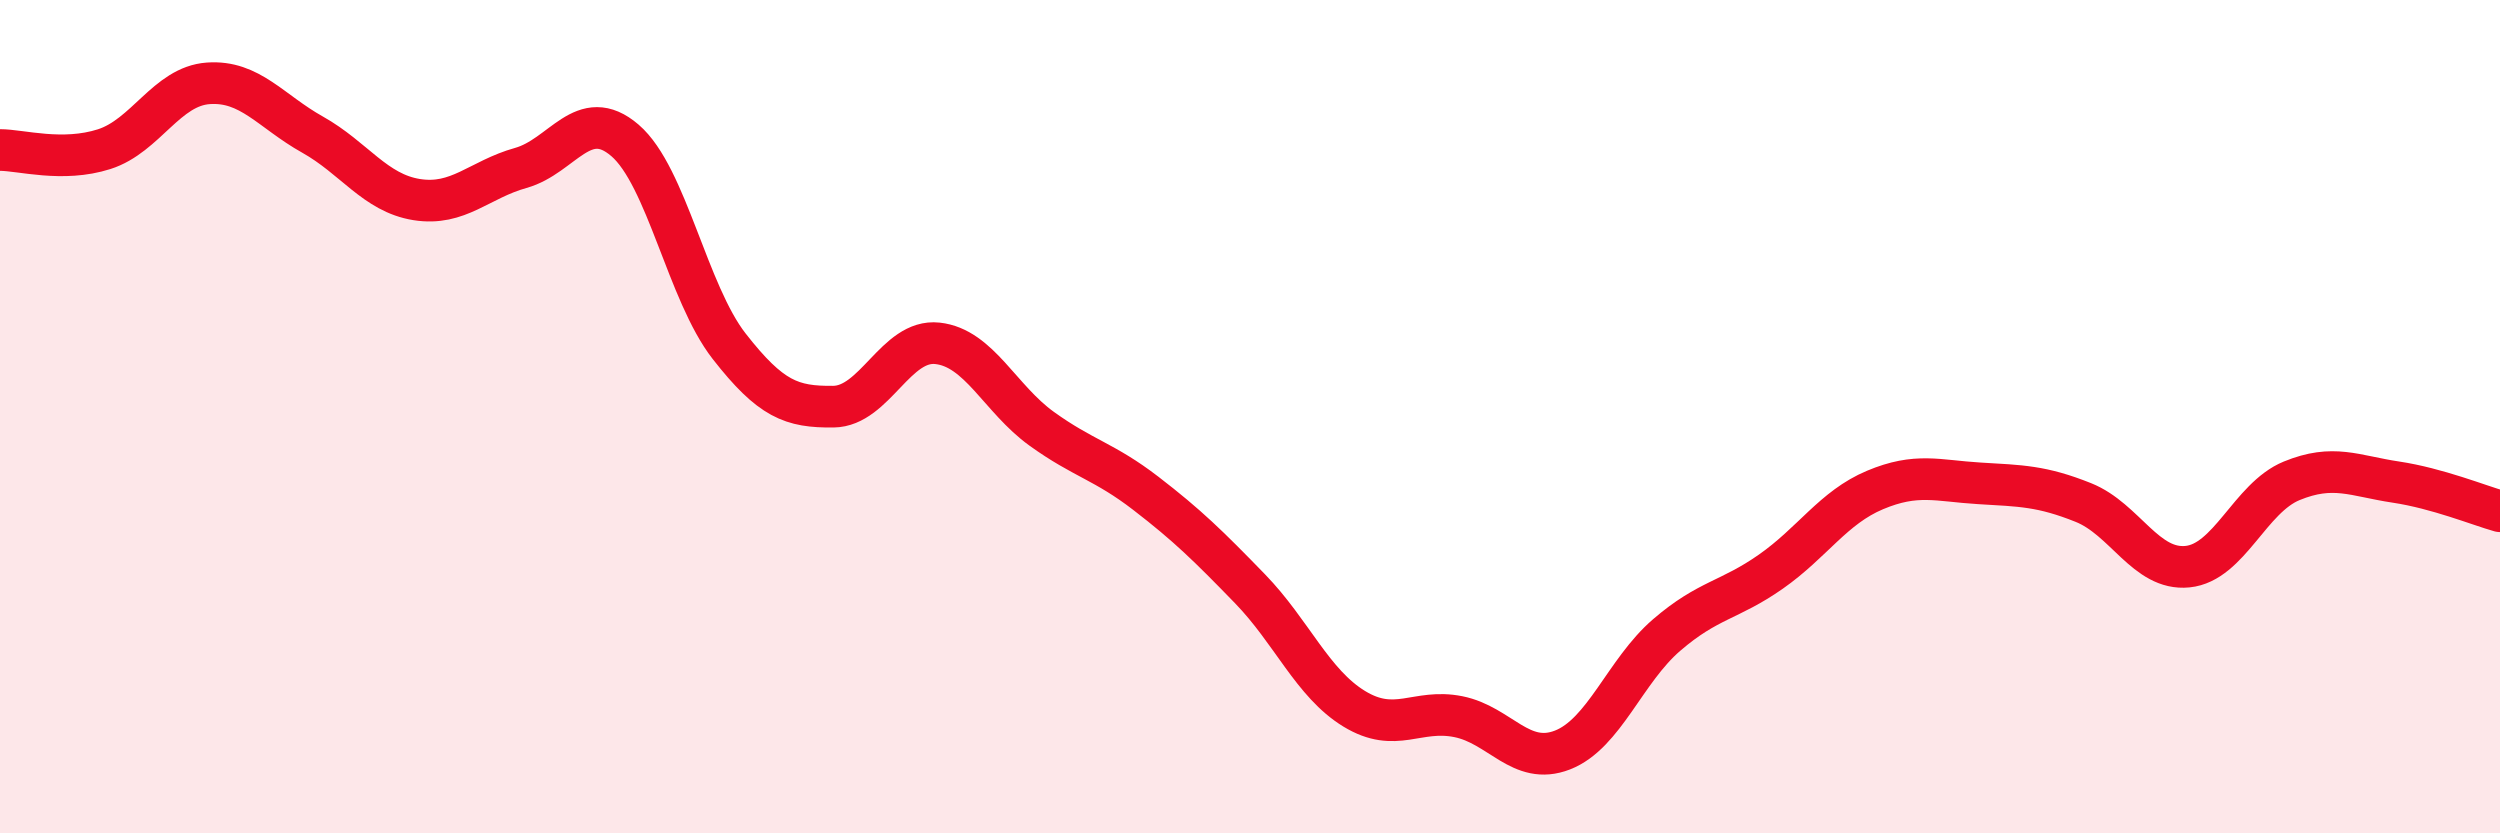 
    <svg width="60" height="20" viewBox="0 0 60 20" xmlns="http://www.w3.org/2000/svg">
      <path
        d="M 0,3.6 C 0.5,3.6 1.5,3.9 2.5,3.58 C 3.5,3.26 4,2.07 5,2 C 6,1.93 6.5,2.67 7.5,3.23 C 8.5,3.79 9,4.63 10,4.79 C 11,4.95 11.5,4.31 12.5,4.03 C 13.5,3.75 14,2.51 15,3.37 C 16,4.23 16.5,7.03 17.5,8.31 C 18.5,9.59 19,9.77 20,9.76 C 21,9.75 21.5,8.13 22.5,8.24 C 23.5,8.35 24,9.57 25,10.29 C 26,11.01 26.5,11.07 27.5,11.84 C 28.5,12.61 29,13.1 30,14.13 C 31,15.16 31.5,16.4 32.5,17.01 C 33.5,17.62 34,17 35,17.2 C 36,17.4 36.5,18.39 37.5,18 C 38.5,17.61 39,16.1 40,15.24 C 41,14.38 41.5,14.42 42.5,13.72 C 43.5,13.02 44,12.18 45,11.76 C 46,11.34 46.5,11.54 47.5,11.6 C 48.5,11.66 49,11.66 50,12.06 C 51,12.46 51.5,13.7 52.5,13.6 C 53.5,13.5 54,11.95 55,11.54 C 56,11.13 56.5,11.42 57.5,11.57 C 58.5,11.72 59.5,12.13 60,12.27L60 20L0 20Z"
        fill="#EB0A25"
        opacity="0.1"
        stroke-linecap="round"
        stroke-linejoin="round"
      />
      <path
        d="M 0,3.6 C 0.5,3.6 1.5,3.9 2.5,3.58 C 3.5,3.26 4,2.07 5,2 C 6,1.93 6.5,2.67 7.5,3.23 C 8.5,3.79 9,4.63 10,4.79 C 11,4.95 11.5,4.31 12.5,4.03 C 13.5,3.75 14,2.51 15,3.37 C 16,4.23 16.5,7.03 17.5,8.31 C 18.5,9.59 19,9.77 20,9.76 C 21,9.75 21.5,8.13 22.5,8.24 C 23.5,8.35 24,9.57 25,10.29 C 26,11.01 26.5,11.07 27.5,11.84 C 28.5,12.61 29,13.1 30,14.13 C 31,15.16 31.5,16.4 32.5,17.01 C 33.5,17.62 34,17 35,17.2 C 36,17.4 36.5,18.39 37.5,18 C 38.5,17.61 39,16.1 40,15.24 C 41,14.38 41.5,14.42 42.5,13.72 C 43.5,13.02 44,12.18 45,11.76 C 46,11.34 46.5,11.54 47.5,11.6 C 48.5,11.66 49,11.66 50,12.06 C 51,12.46 51.5,13.7 52.5,13.6 C 53.5,13.5 54,11.95 55,11.54 C 56,11.13 56.5,11.42 57.5,11.57 C 58.5,11.72 59.5,12.13 60,12.27"
        stroke="#EB0A25"
        stroke-width="1"
        fill="none"
        stroke-linecap="round"
        stroke-linejoin="round"
      />
    </svg>
  